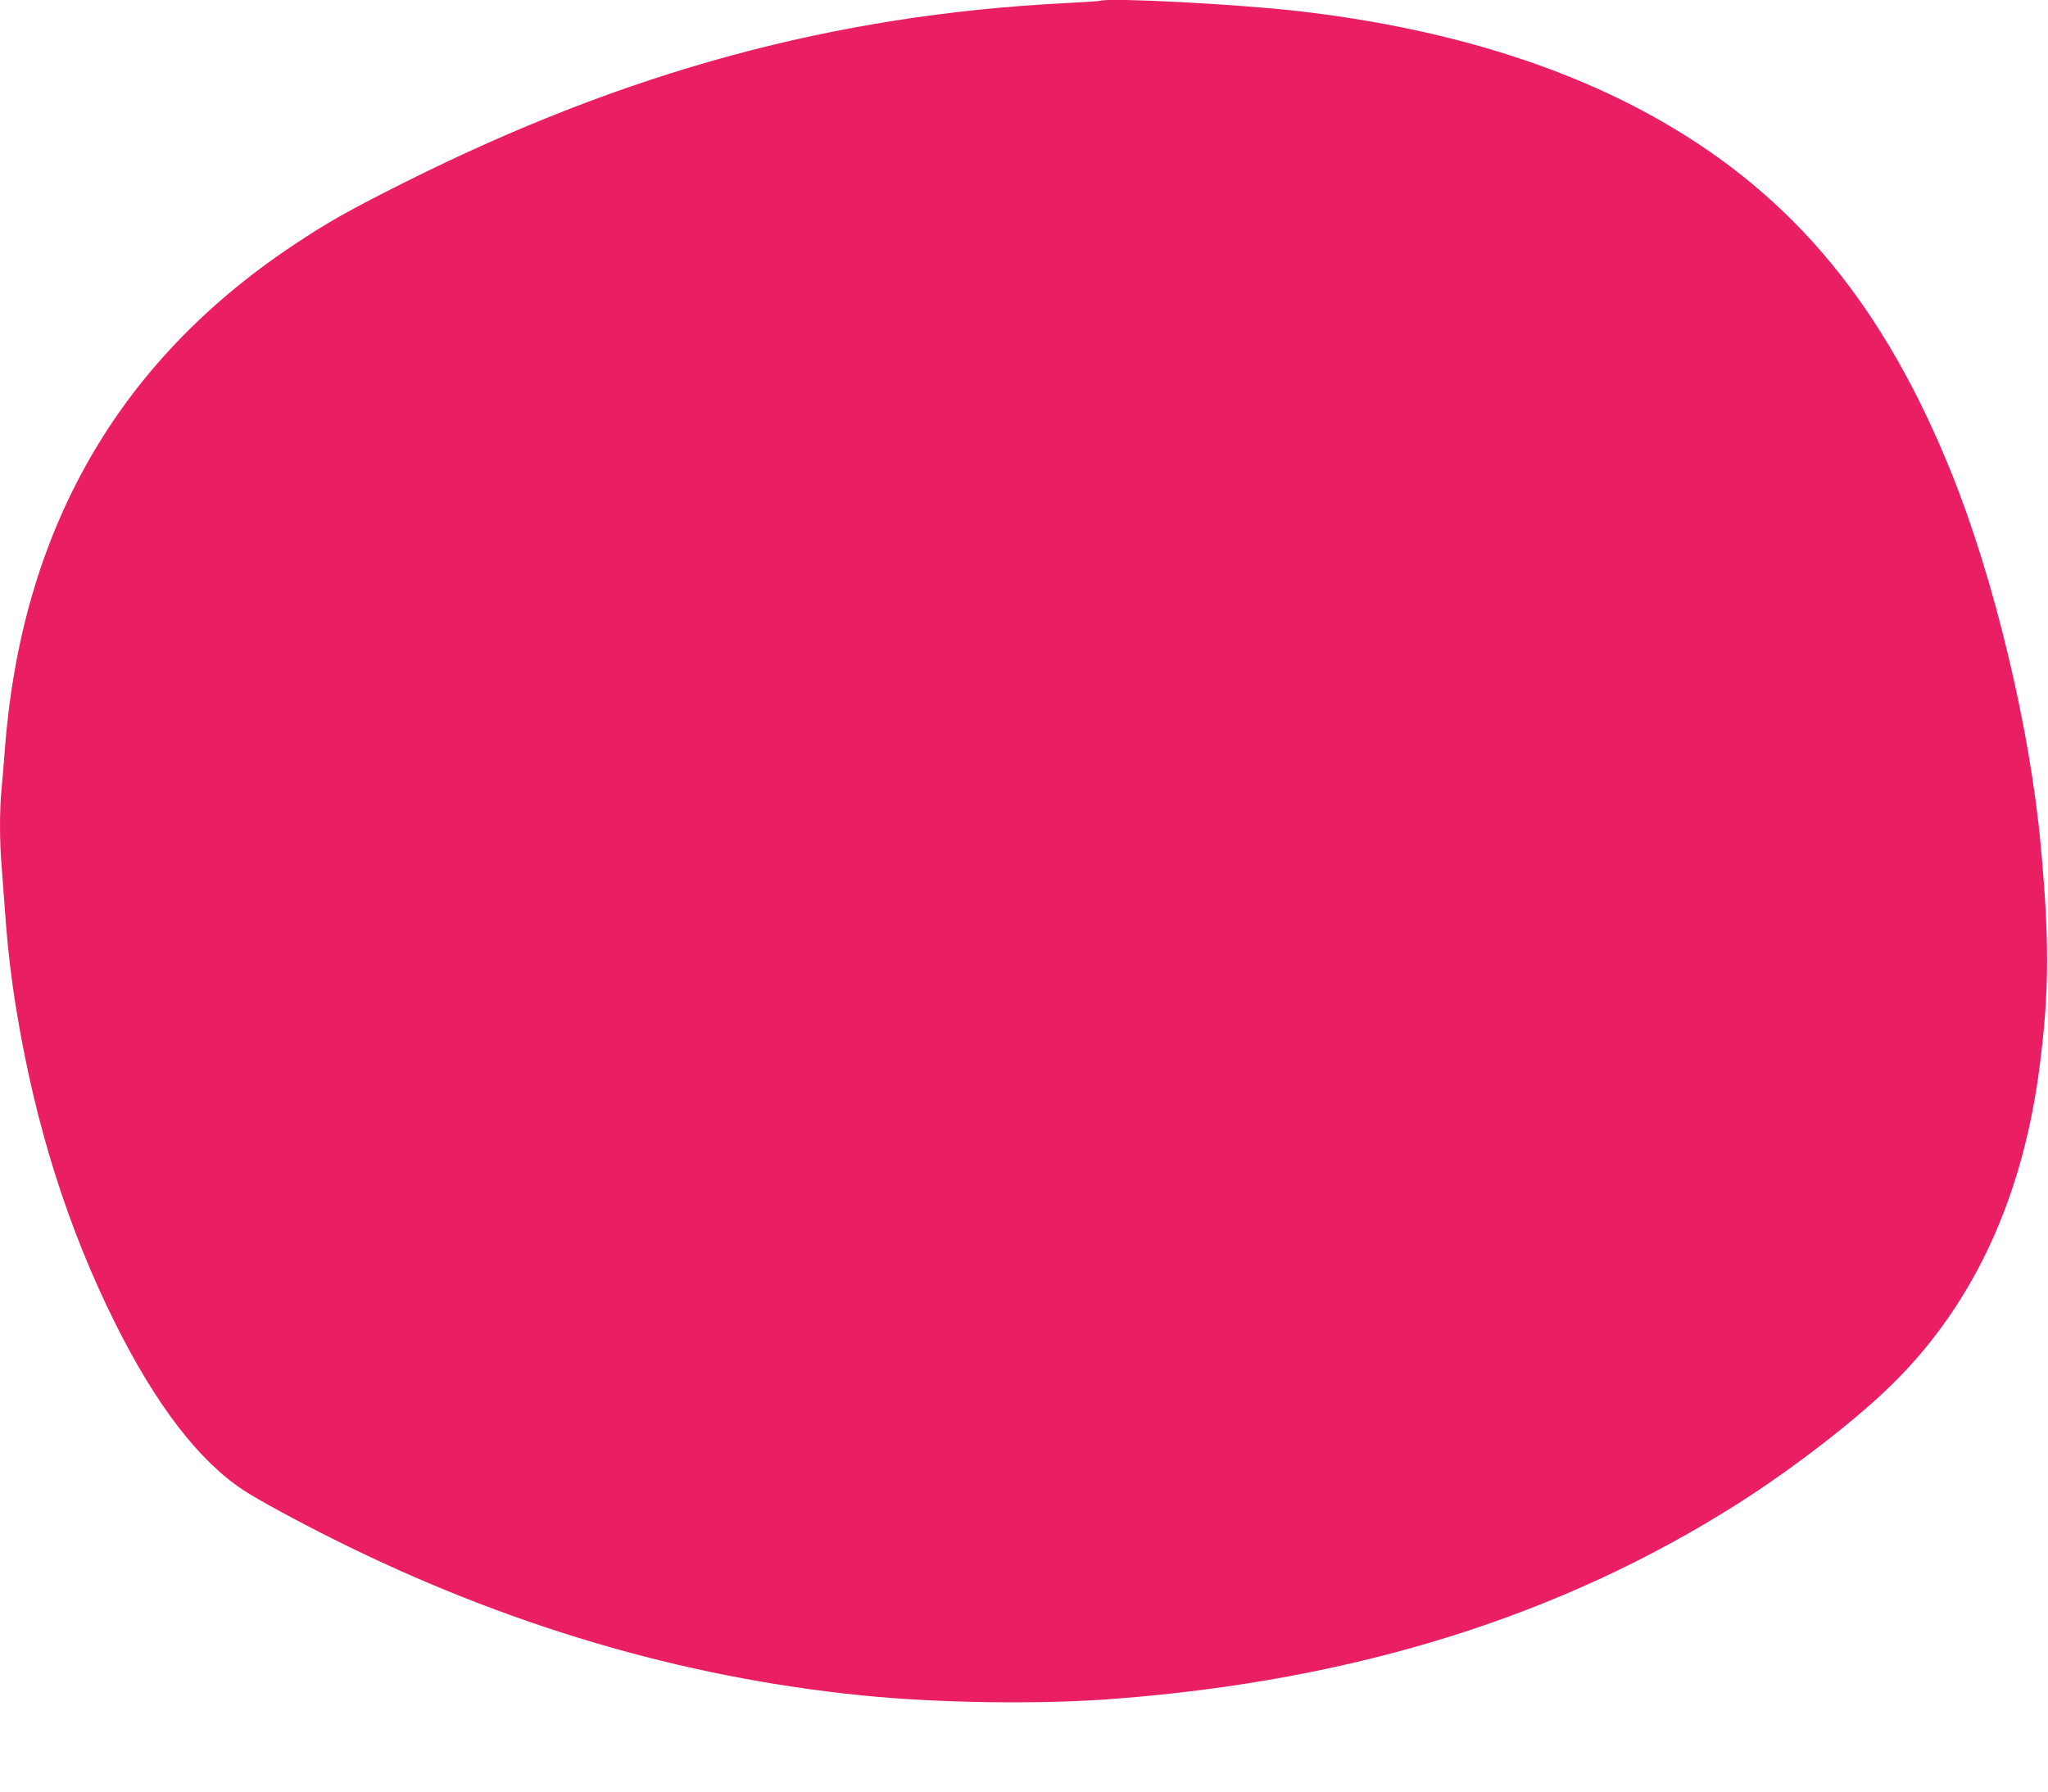 <?xml version="1.0" standalone="no"?>
<!DOCTYPE svg PUBLIC "-//W3C//DTD SVG 20010904//EN"
 "http://www.w3.org/TR/2001/REC-SVG-20010904/DTD/svg10.dtd">
<svg version="1.0" xmlns="http://www.w3.org/2000/svg"
 width="1280pt" height="1120pt" viewBox="0 0 1280 1120"
 preserveAspectRatio="xMidYMid meet">
<g transform="translate(0,1120) scale(0.1,-0.1)"
fill="#e91e63" stroke="none">
<path d="M6875 11195 c-5 -2 -107 -9 -225 -15 -1437 -74 -2732 -425 -4113
-1116 -357 -179 -487 -252 -707 -399 -1096 -731 -1697 -1784 -1800 -3155 -6
-80 -15 -192 -21 -249 -12 -134 -12 -318 1 -473 5 -68 14 -188 20 -268 17
-242 41 -449 76 -655 118 -711 321 -1349 613 -1935 255 -512 523 -861 800
-1044 87 -58 337 -194 561 -306 1077 -539 2182 -866 3310 -979 476 -48 1117
-57 1575 -21 1505 115 2789 517 3895 1219 353 224 755 536 980 761 501 499
806 1165 909 1983 59 462 60 785 5 1377 -67 728 -289 1656 -556 2320 -419
1040 -980 1723 -1808 2199 -618 356 -1381 588 -2271 691 -378 44 -1185 86
-1244 65z"/>
</g>
</svg>
